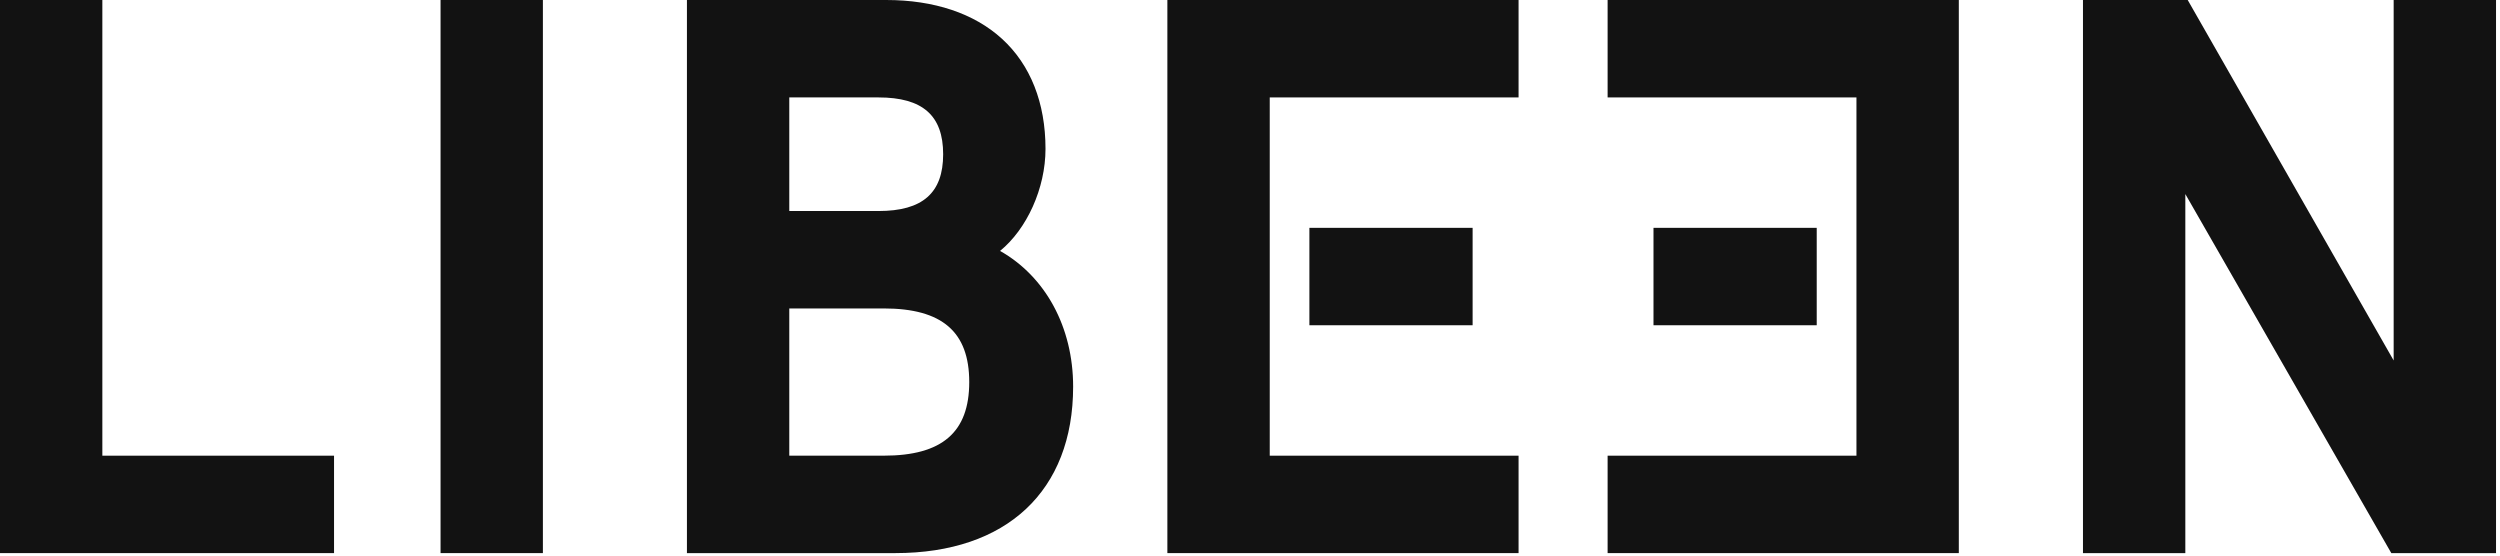<svg width="198" height="44" viewBox="0 0 198 44" fill="none" xmlns="http://www.w3.org/2000/svg">
<g clip-path="url(#clip0_1040_7912)">
<path fill-rule="evenodd" clip-rule="evenodd" d="M0 0V43.806H26.456V36.09H8.106V0H0Z" fill="#121212"/>
<path fill-rule="evenodd" clip-rule="evenodd" d="M34.892 43.806H42.997V0H34.892V43.806Z" fill="#121212"/>
<path fill-rule="evenodd" clip-rule="evenodd" d="M69.577 16.713H62.511V7.716H69.577C73.071 7.716 74.698 9.145 74.698 12.215C74.698 15.283 73.071 16.713 69.577 16.713ZM62.511 24.429H70.003C74.615 24.429 76.764 26.281 76.764 30.259C76.764 34.237 74.615 36.089 70.003 36.089H62.511V24.429ZM79.204 19.873C81.318 18.153 82.804 14.923 82.804 11.791C82.804 8.145 81.612 5.13 79.353 3.07C77.152 1.061 73.981 0 70.185 0H54.405V43.806H70.914C79.729 43.806 84.992 38.878 84.992 30.623C84.992 25.911 82.804 21.907 79.204 19.873Z" fill="#121212"/>
<path fill-rule="evenodd" clip-rule="evenodd" d="M189.578 0V28.549L173.266 0H164.971V43.806H173.078V15.369L189.391 43.806H197.685V0H189.578Z" fill="#121212"/>
<path fill-rule="evenodd" clip-rule="evenodd" d="M103.704 25.76H116.631V18.045H103.704V25.76Z" fill="#121212"/>
<path fill-rule="evenodd" clip-rule="evenodd" d="M120.27 7.716V0H92.456V43.806H120.27V36.09H100.563V7.716H120.27Z" fill="#121212"/>
<path fill-rule="evenodd" clip-rule="evenodd" d="M130.957 25.76H143.884V18.045H130.957V25.76Z" fill="#121212"/>
<path fill-rule="evenodd" clip-rule="evenodd" d="M127.323 36.09V43.806H155.138V0H127.323V7.716H147.031V36.09H127.323Z" fill="#121212"/>
</g>
<defs>
<clipPath id="clip0_1040_7912">
<rect width="198" height="44" fill="white"/>
</clipPath>
</defs>
</svg>
